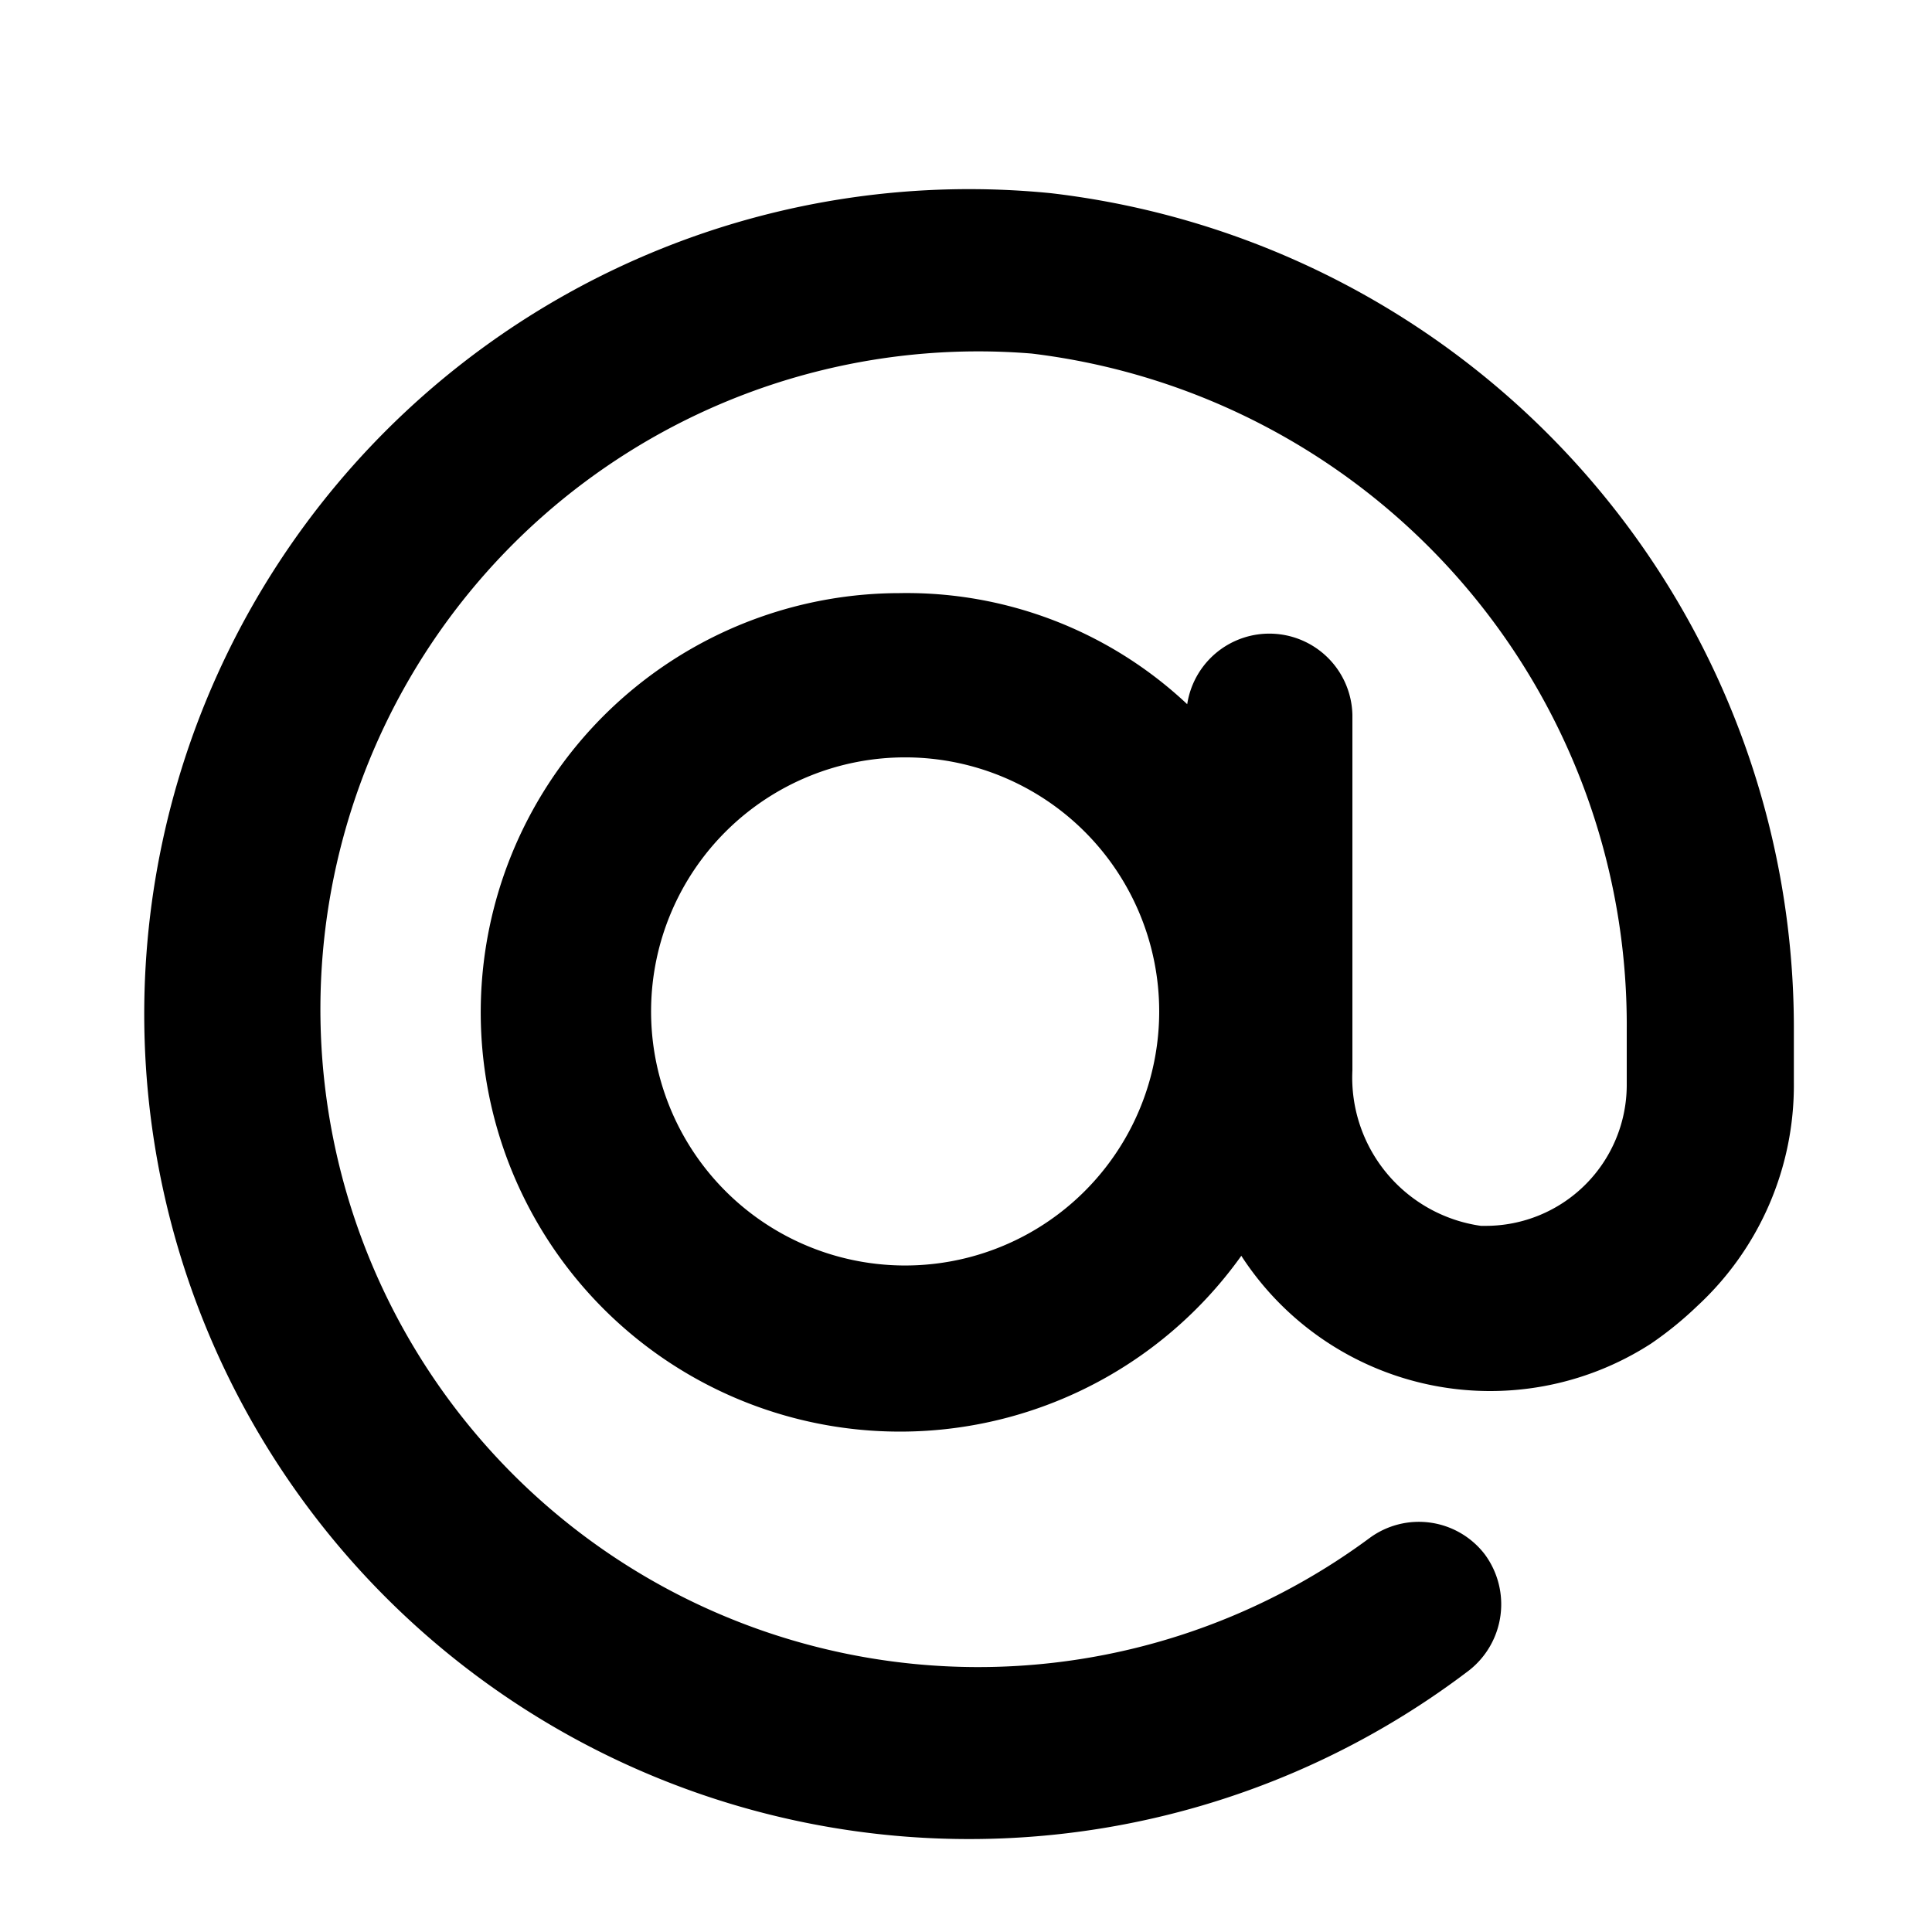 <svg id="Ebene_1" data-name="Ebene 1" xmlns="http://www.w3.org/2000/svg" width="20" height="20" viewBox="0 0 20 20"><path d="M10.88,2a8.54,8.54,0,1,0,4.33,15.29.87.87,0,0,0,.16-1.2.86.86,0,0,0-1.19-.17h0A6.81,6.81,0,1,1,10.68,3.66a7,7,0,0,1,6.16,7v.58a1.46,1.46,0,0,1-1.46,1.45h-.05A1.55,1.55,0,0,1,14,11.08V7.4a.86.86,0,0,0-1.71-.11A4.24,4.24,0,0,0,9.31,6.14,4.34,4.34,0,1,0,12.85,13a3.07,3.07,0,0,0,4.24.91,3.71,3.71,0,0,0,.48-.39,3.11,3.11,0,0,0,1-2.31v-.58A8.7,8.7,0,0,0,10.88,2ZM9.33,13.1A2.63,2.63,0,1,1,12,10.47,2.63,2.63,0,0,1,9.33,13.1Z"/></svg>